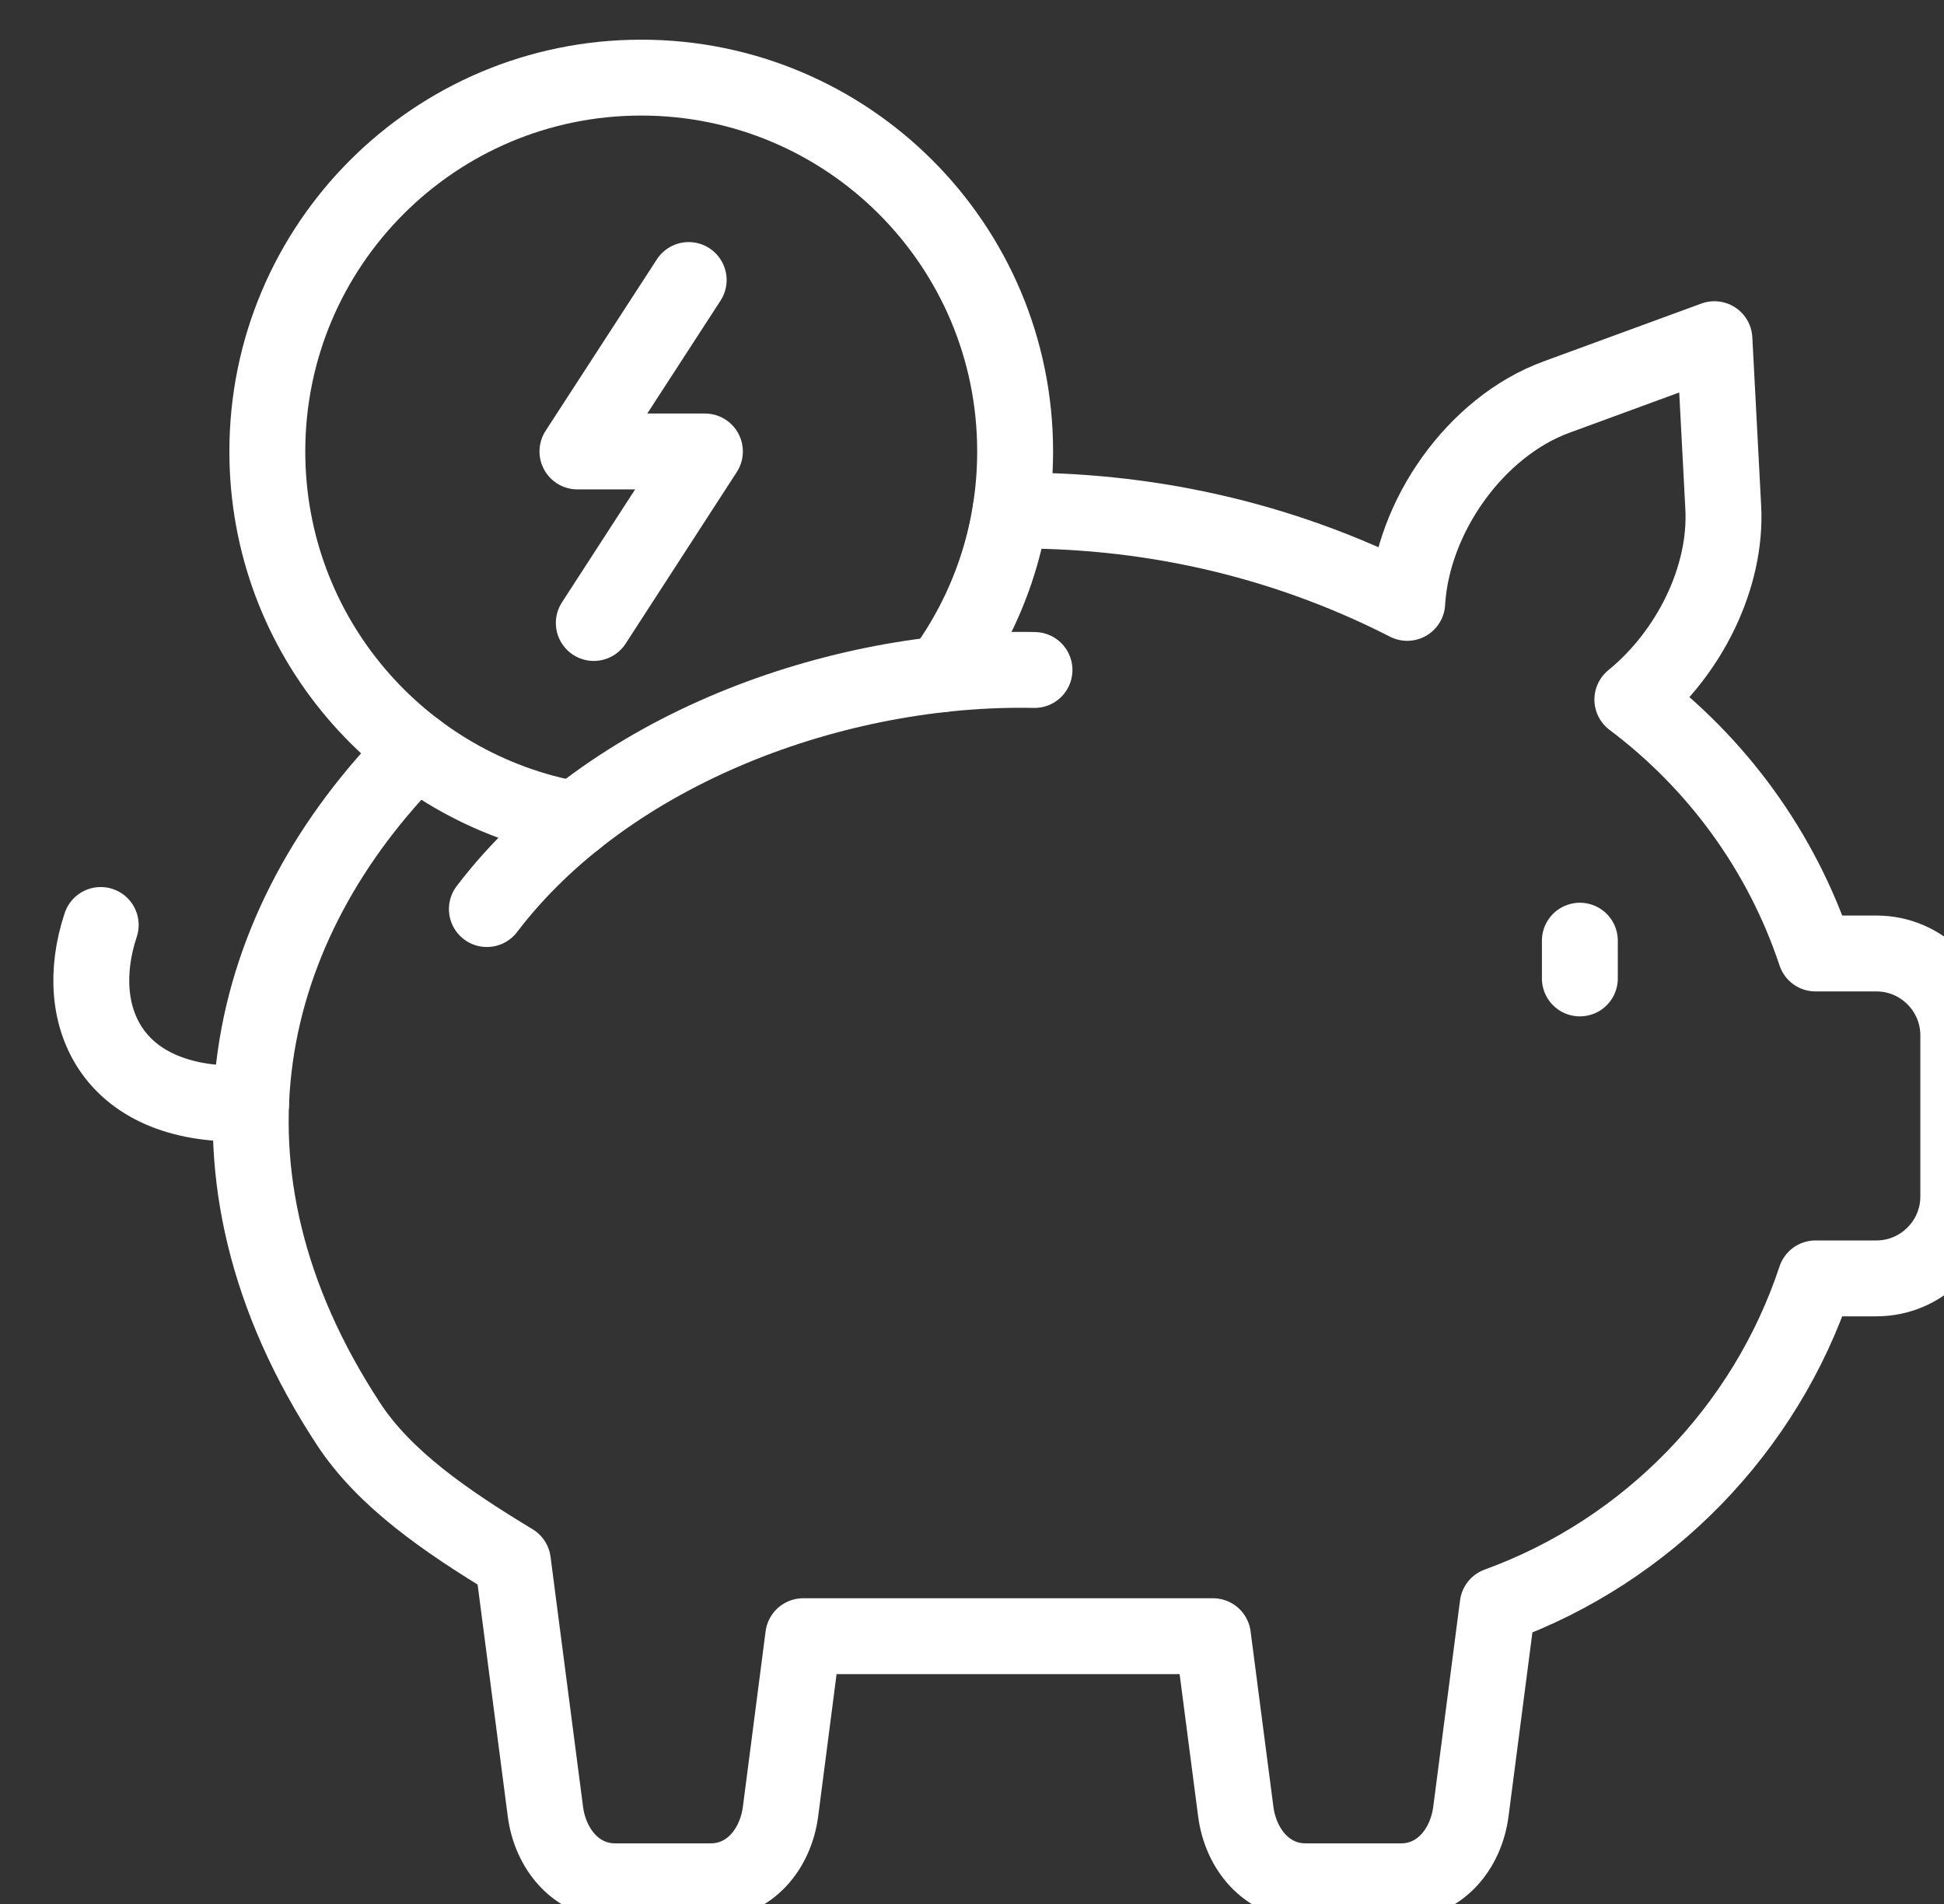 <?xml version="1.0" encoding="UTF-8" standalone="no"?>
<svg xmlns="http://www.w3.org/2000/svg" xmlns:xlink="http://www.w3.org/1999/xlink" xmlns:serif="http://www.serif.com/" width="100%" height="100%" viewBox="0 0 49 48" version="1.1" xml:space="preserve" style="fill-rule:evenodd;clip-rule:evenodd;stroke-linecap:round;stroke-linejoin:round;stroke-miterlimit:10;">
    <rect x="0" y="0" width="49" height="48" fill="#333333" stroke="none"/>
    <g transform="matrix(1,0,0,1,-7547.38,-4936.45)">
        <g transform="matrix(0.854,0,0,0.854,1852.22,692.823)">
            <g transform="matrix(0.112,0,0,0.112,6670.38,4969.36)">
                <path d="M258.56,174.433C206.516,173.356 146.336,195.296 114.248,237.447" style="fill:none;fill-rule:nonzero;stroke:white;stroke-width:20px;"></path>
                <path d="M234.04,175.567C246.257,159.154 253.457,138.83 253.457,116.833C253.457,62.408 209.35,18.3 154.924,18.3C100.498,18.3 56.391,62.407 56.391,116.833C56.391,165.334 91.399,205.643 137.547,213.835" style="fill:none;fill-rule:nonzero;stroke:white;stroke-width:20px;"></path>
                <path d="M95.624,195.551C50.213,241.132 33.857,306.273 77.851,373.255C87.262,387.57 103.193,398.625 121.108,409.454L129.669,475.303C130.973,485.338 137.946,493.7 148.066,493.7L173.238,493.7C183.358,493.7 190.331,485.338 191.635,475.303L197.616,429.098L305.588,429.098L311.597,475.303C312.901,485.338 319.874,493.7 329.994,493.7L355.166,493.7C365.286,493.7 372.259,485.338 373.563,475.303L380.621,420.934C420.023,406.619 451.176,374.701 464.385,334.789L480.458,334.789C492.307,334.789 502.001,325.094 502.001,313.246L502.001,270.698C502.001,258.849 492.306,249.155 480.458,249.155L464.385,249.155C455.456,222.254 438.391,198.953 416.111,182.229C431.05,170.04 441.056,150.084 440.064,131.545L437.74,87.239L396.071,102.518C374.839,110.313 358.115,133.926 356.783,156.745C322.796,139.369 286.852,132.055 252.241,132.424" style="fill:none;fill-rule:nonzero;stroke:white;stroke-width:20px;"></path>
                <path d="M142.424,162.045L171.706,116.833L138.115,116.833L167.426,71.648" style="fill:none;fill-rule:nonzero;stroke:white;stroke-width:20px;"></path>
                <path d="M52.112,288.641C15.743,290.455 4.376,266.049 12.484,241.642" style="fill:none;fill-rule:nonzero;stroke:white;stroke-width:20px;"></path>
                <path d="M402.277,255.731L402.277,245.781" style="fill:none;fill-rule:nonzero;stroke:white;stroke-width:20px;"></path>
            </g>
        </g>
    </g>
</svg>
